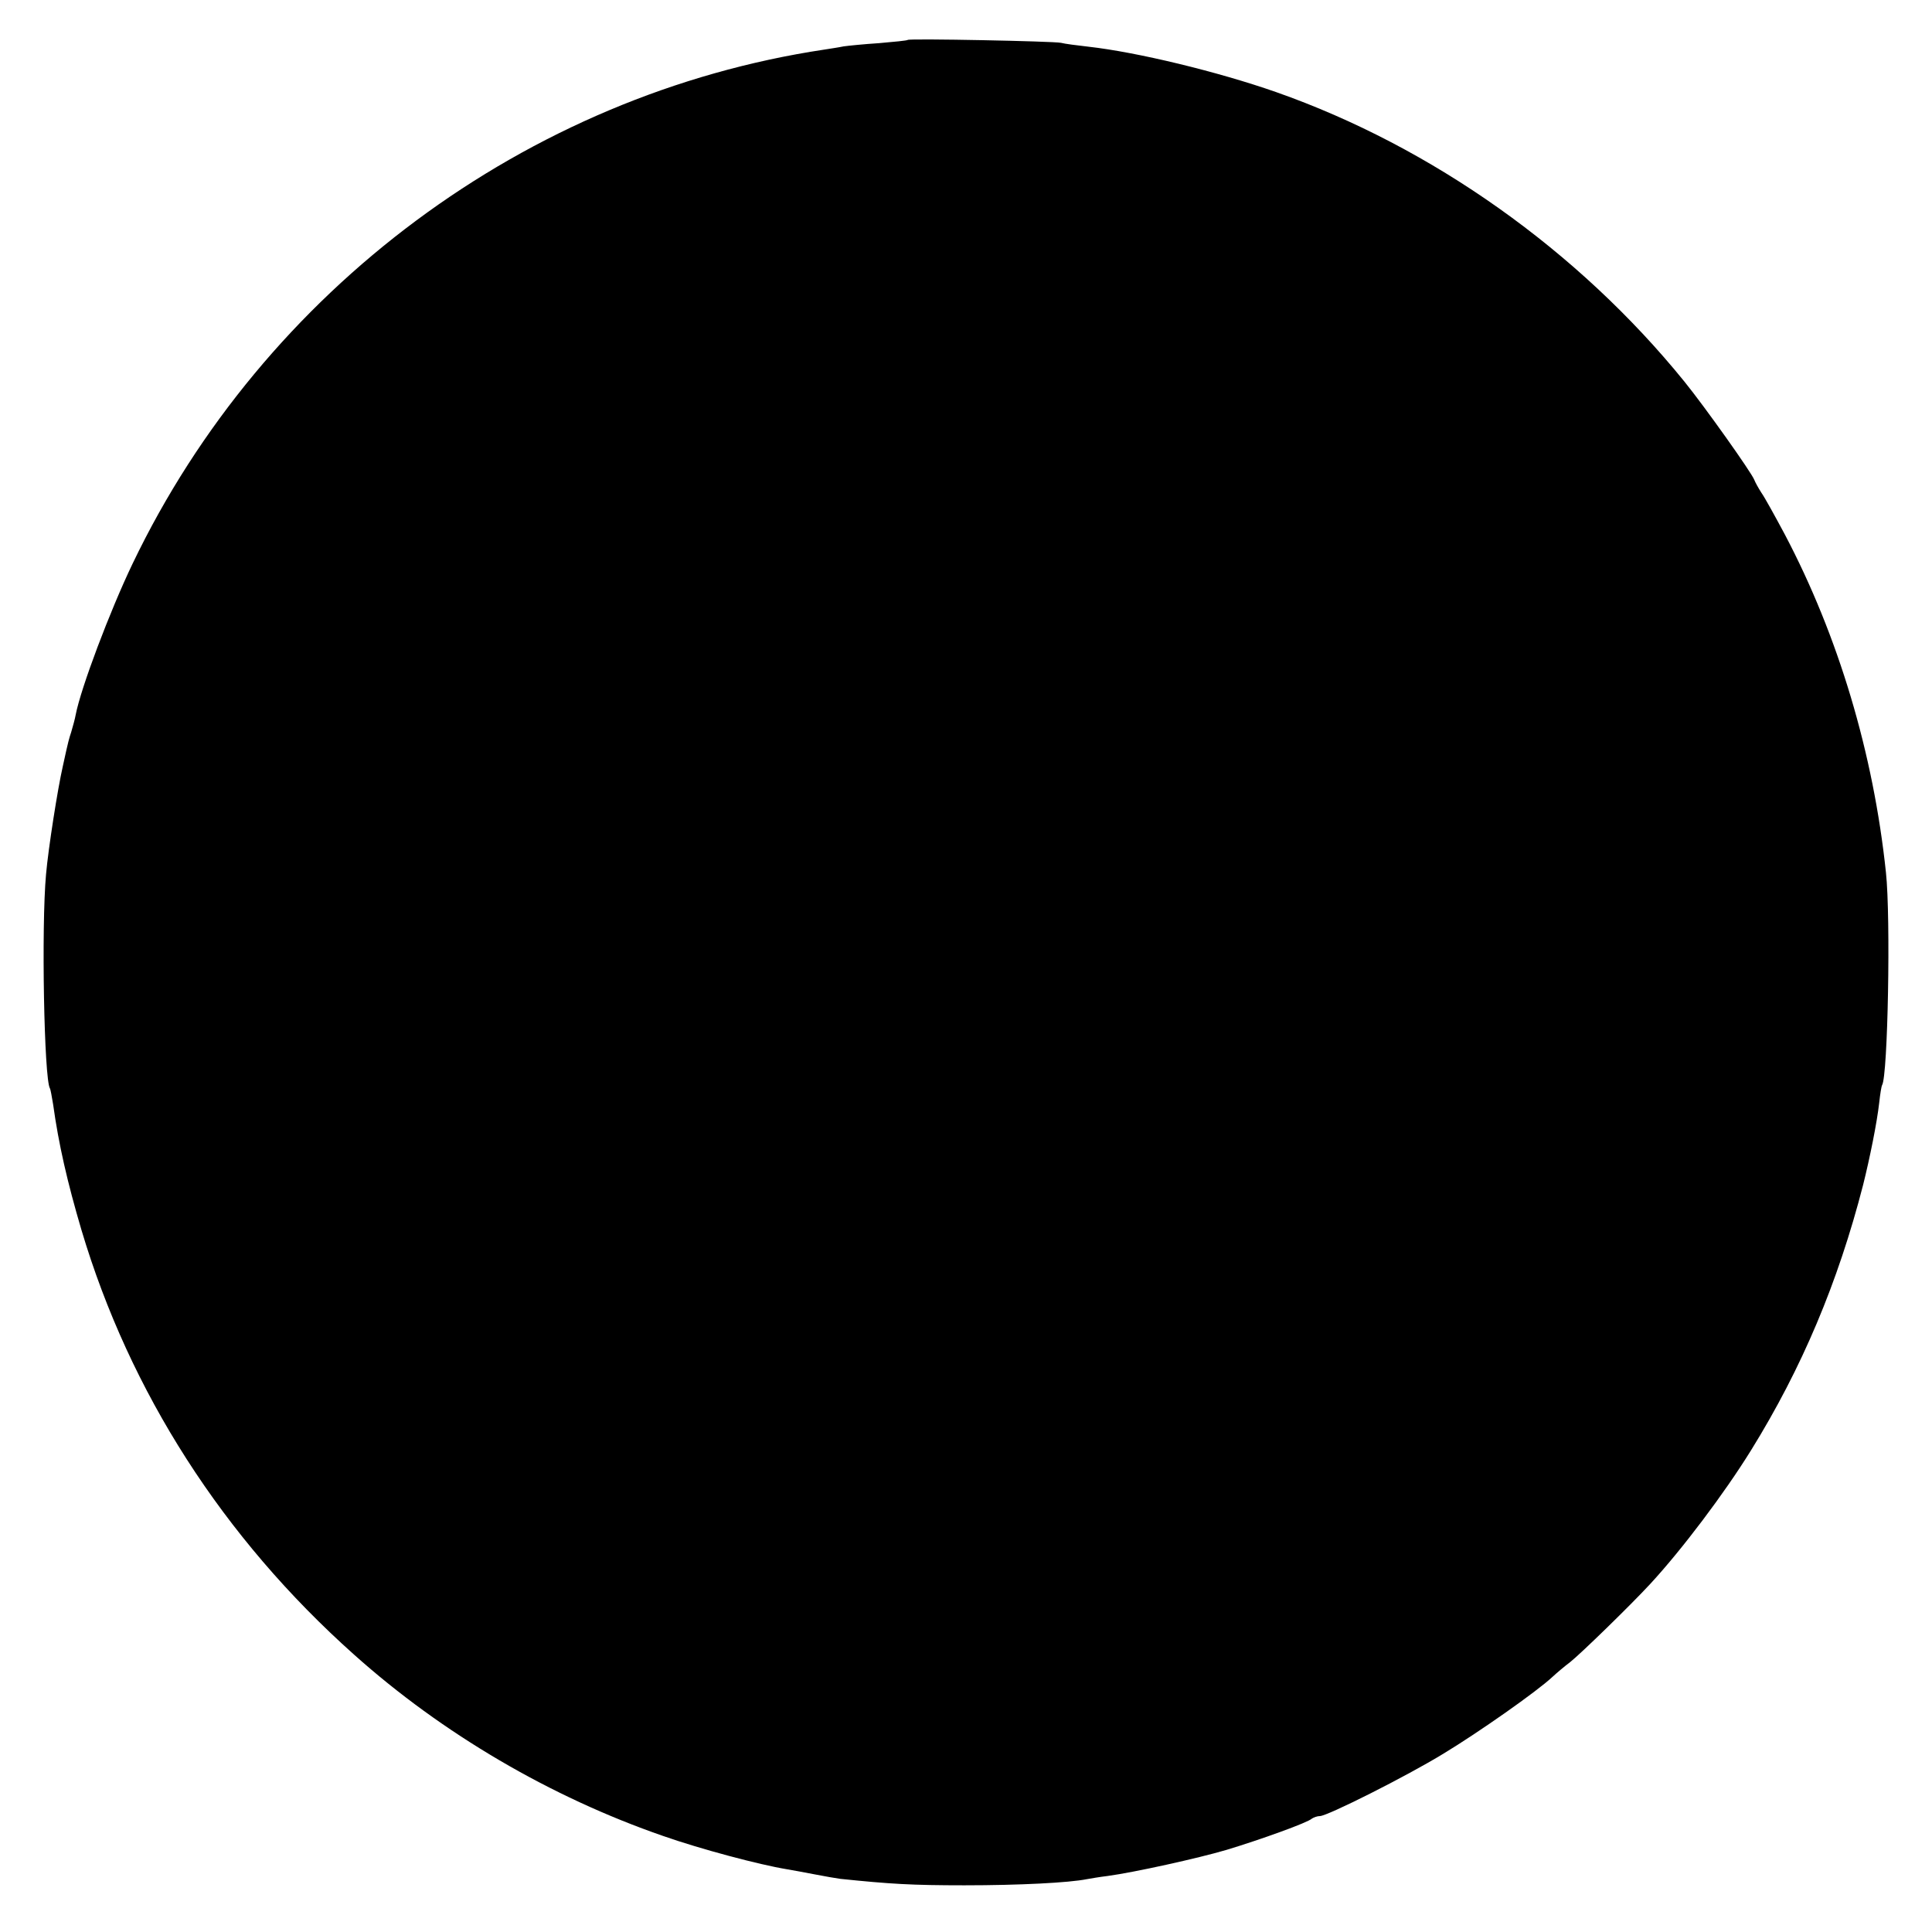 <?xml version="1.0" standalone="no"?>
<!DOCTYPE svg PUBLIC "-//W3C//DTD SVG 20010904//EN"
 "http://www.w3.org/TR/2001/REC-SVG-20010904/DTD/svg10.dtd">
<svg version="1.0" xmlns="http://www.w3.org/2000/svg"
 width="600pt" height="600pt" viewBox="0 0 600 600"
 preserveAspectRatio="xMidYMid meet">
<g transform="translate(0,600) scale(0.1,-0.1)"
fill="#000000" stroke="none">
<path d="M2819 5876 c-2 -2 -42 -6 -89 -10 -47 -3 -96 -8 -110 -10 -14 -3 -41
-7 -60 -10 -924 -139 -1740 -745 -2148 -1596 -71 -148 -161 -387 -177 -470 -2
-12 -9 -37 -14 -54 -6 -17 -12 -42 -15 -56 -3 -14 -8 -36 -11 -50 -16 -70 -45
-255 -52 -335 -15 -163 -6 -636 12 -665 2 -3 6 -26 10 -50 17 -123 44 -241 88
-390 150 -503 439 -955 847 -1319 274 -245 610 -442 960 -563 117 -41 298 -89
383 -103 17 -3 57 -10 87 -16 30 -6 66 -12 80 -14 155 -16 222 -20 385 -20
171 0 325 8 380 19 11 2 40 7 65 10 82 11 281 55 369 81 106 32 253 85 265 97
6 4 17 8 25 8 23 0 268 123 384 194 109 66 290 193 338 238 14 13 39 34 55 46
33 26 189 178 249 243 98 106 230 281 313 415 158 255 270 521 348 824 21 84
43 193 50 255 3 28 7 52 9 55 18 29 27 520 12 660 -39 371 -148 735 -314 1050
-31 58 -63 116 -73 130 -9 14 -19 32 -22 40 -9 23 -153 226 -217 305 -329 406
-784 729 -1268 899 -183 64 -432 124 -583 141 -36 4 -74 9 -85 12 -23 5 -471
14 -476 9z"/>
</g>
</svg>
